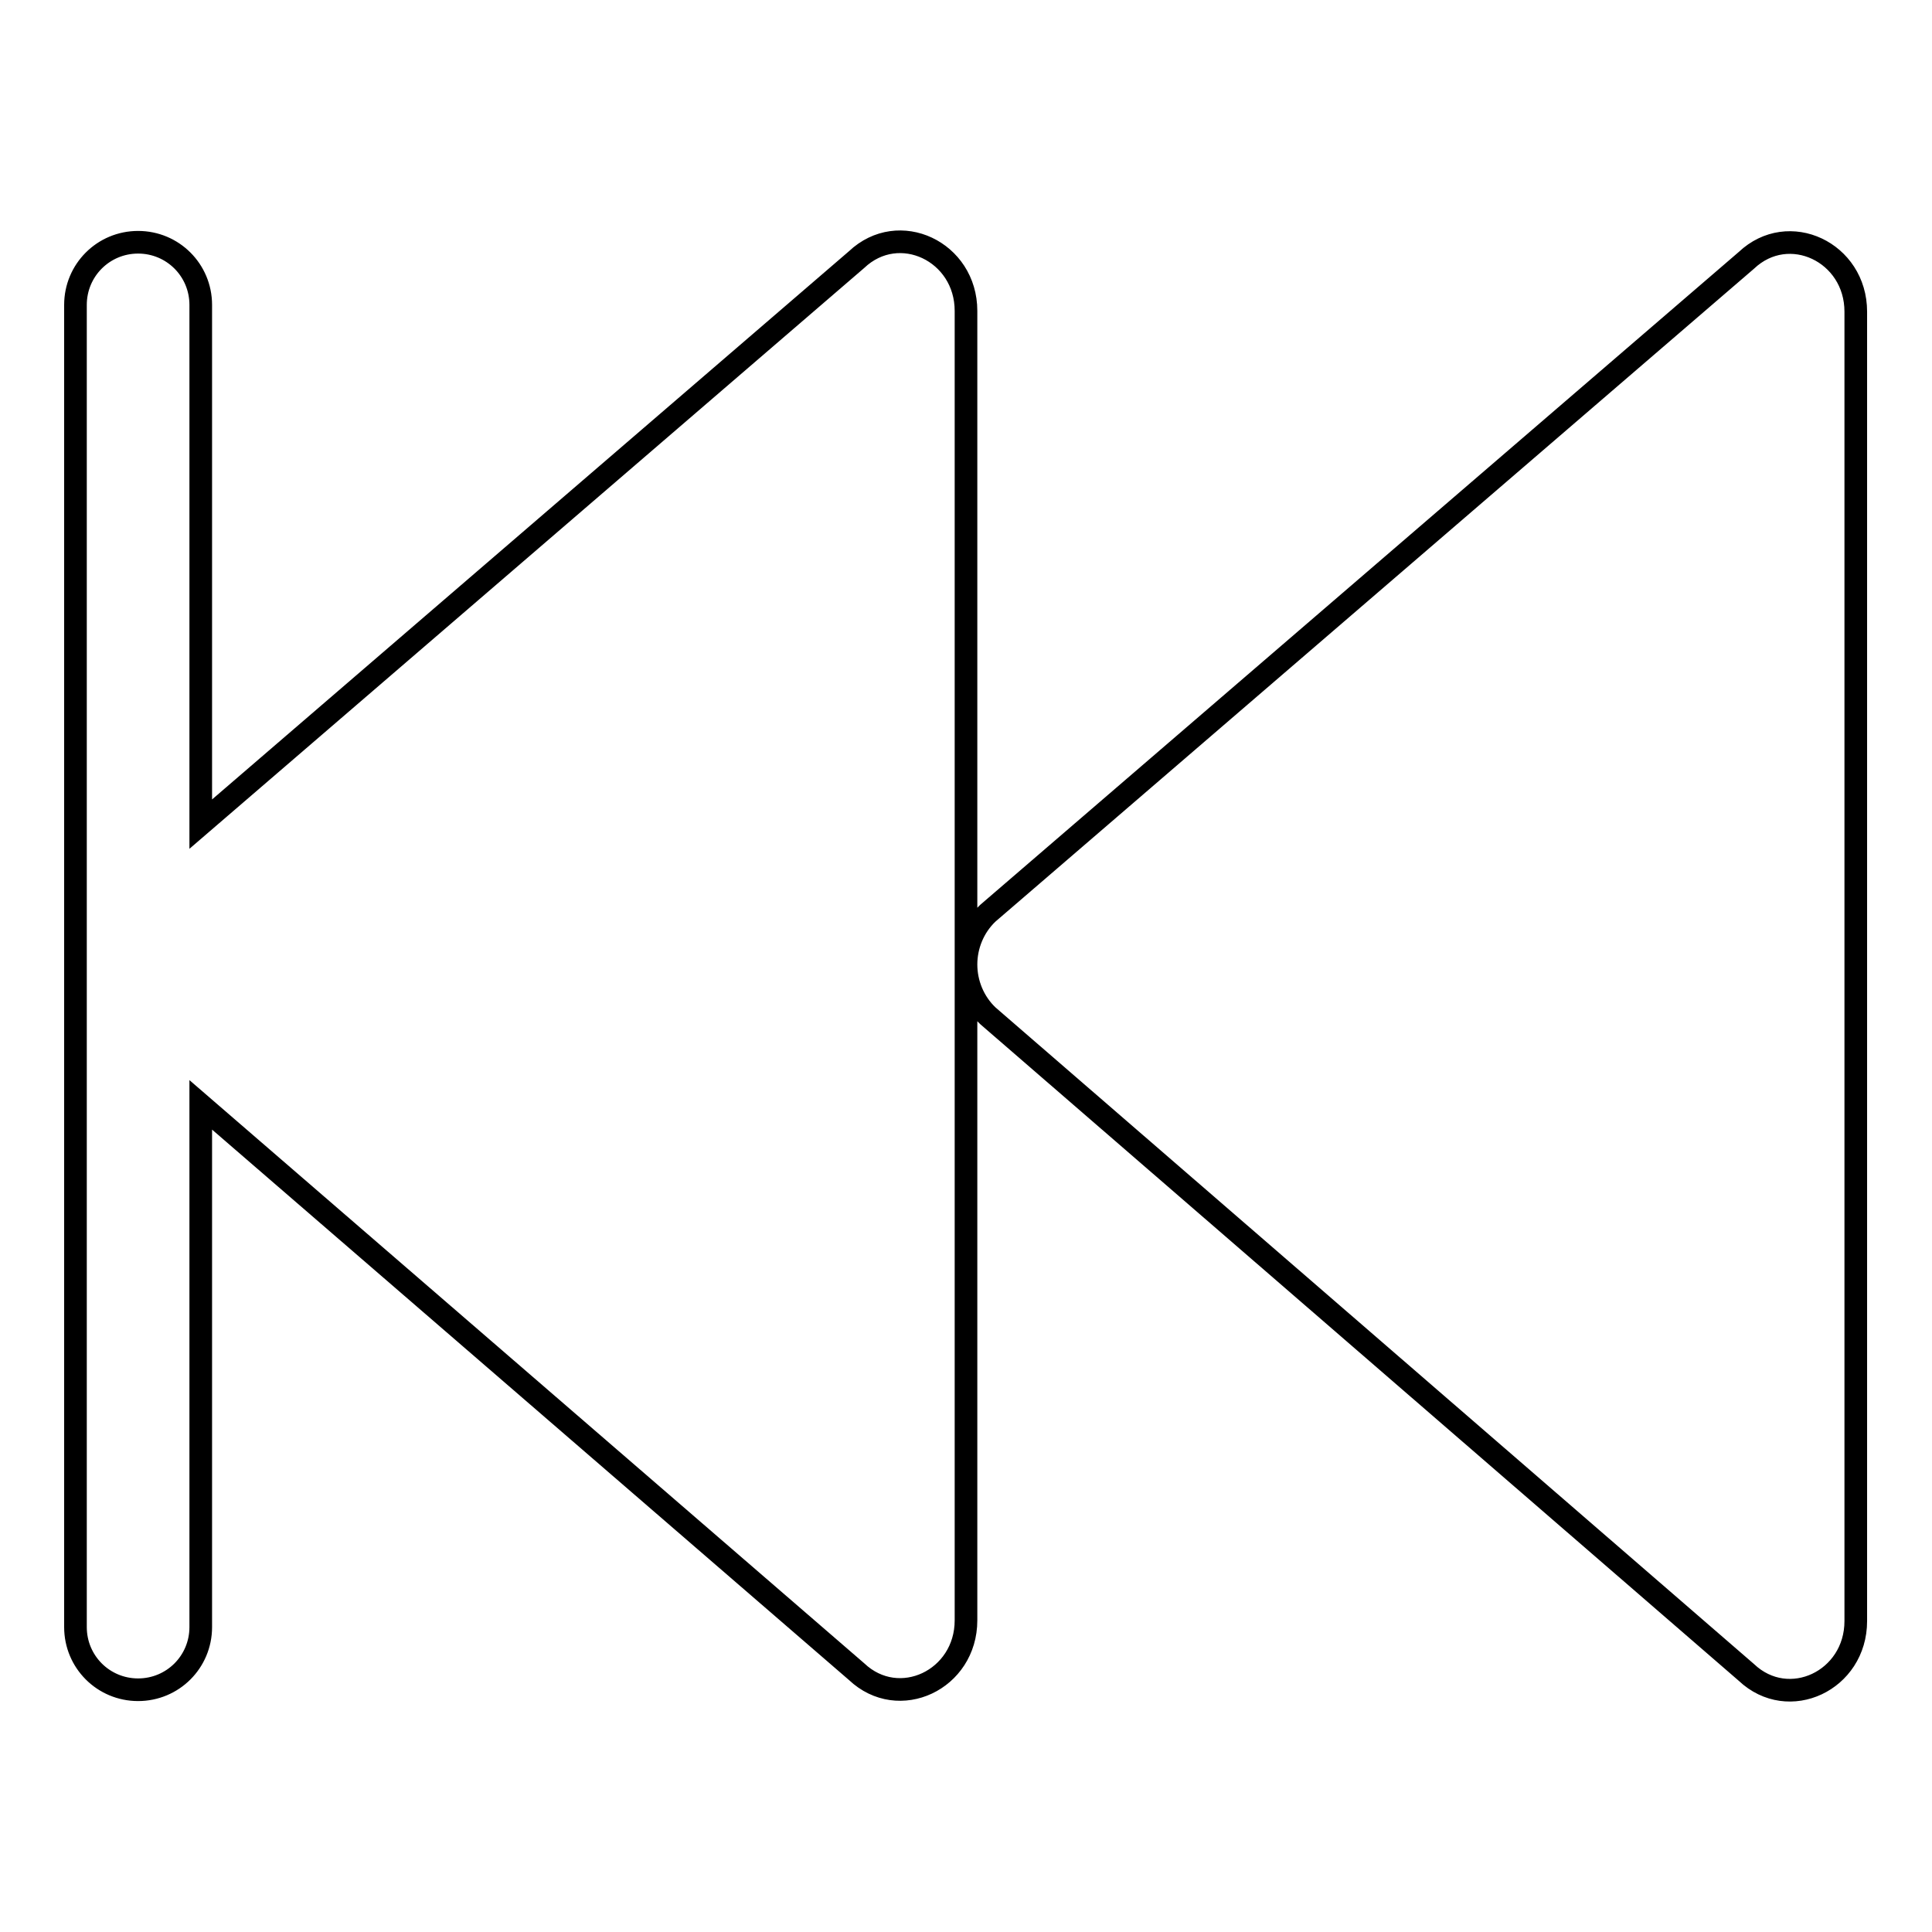 <?xml version="1.0" encoding="utf-8"?>
<!-- Svg Vector Icons : http://www.onlinewebfonts.com/icon -->
<!DOCTYPE svg PUBLIC "-//W3C//DTD SVG 1.1//EN" "http://www.w3.org/Graphics/SVG/1.1/DTD/svg11.dtd">
<svg version="1.1" xmlns="http://www.w3.org/2000/svg" xmlns:xlink="http://www.w3.org/1999/xlink" x="0px" y="0px" viewBox="0 0 256 256" enable-background="new 0 0 256 256" xml:space="preserve">
<g> <path stroke-width="3" fill-opacity="0" stroke="#000000"  d="M130.9,121l100.5-86.5c5.6-5.3,14.5-1.1,14.5,6.8v173.5c0,7.9-8.9,12.1-14.5,6.8l-100.5-87 c-1.9-1.8-2.9-4.3-2.9-6.8C128,125.3,129,122.8,130.9,121z M18.3,32.1c4.6,0,8.3,3.7,8.3,8.3v68.8l86.9-74.8 c5.6-5.3,14.5-1.1,14.5,6.8v173.5c0,7.9-8.9,12.1-14.5,6.8l-86.9-75.1v69.2c0,4.6-3.7,8.3-8.3,8.3s-8.3-3.7-8.3-8.3V40.4 C10,35.8,13.7,32.1,18.3,32.1z"/></g>
</svg>